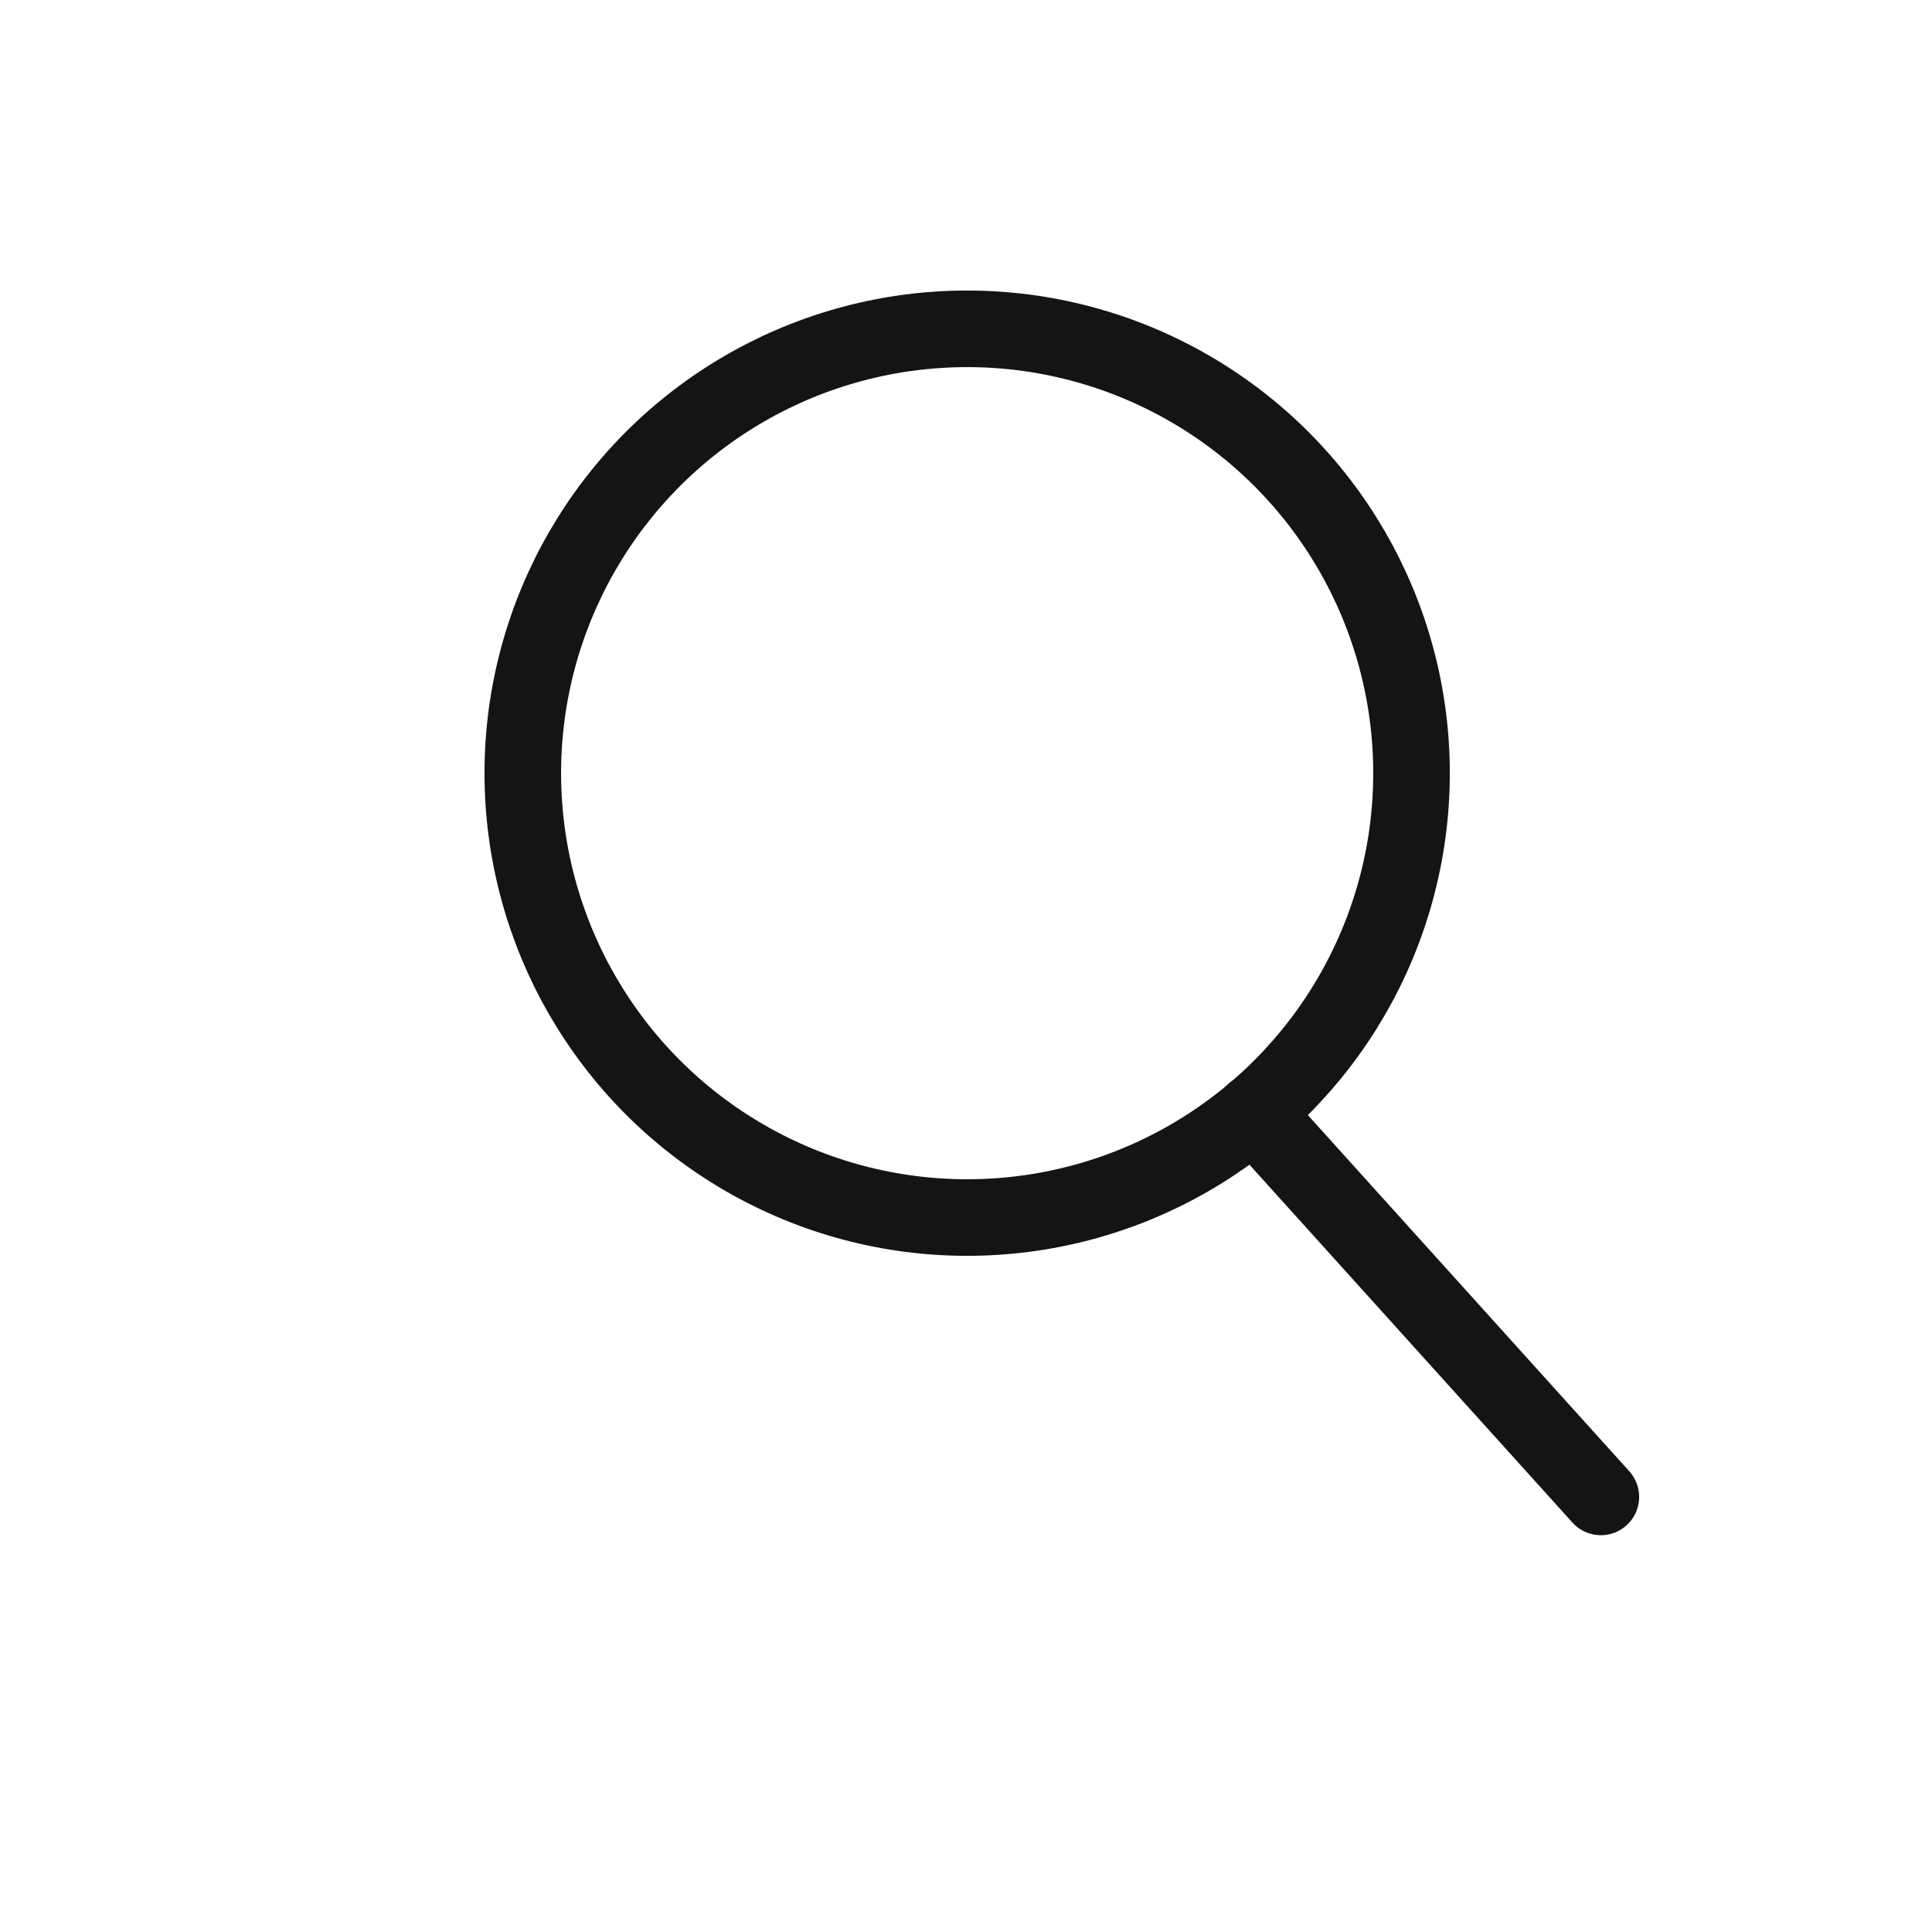 <?xml version="1.0" encoding="utf-8"?>
<!-- Generator: Adobe Illustrator 27.9.0, SVG Export Plug-In . SVG Version: 6.00 Build 0)  -->
<svg version="1.1" id="Lag_1" xmlns="http://www.w3.org/2000/svg" xmlns:xlink="http://www.w3.org/1999/xlink" x="0px" y="0px"
	 viewBox="0 0 50 50" style="enable-background:new 0 0 50 50;" xml:space="preserve">
<style type="text/css">
	.st0{fill:none;stroke:#141414;stroke-width:1.982;stroke-linecap:round;stroke-linejoin:round;stroke-miterlimit:10;}
</style>
<circle class="st0" cx="25.03" cy="20.01" r="11.5"/>
<line class="st0" x1="41.43" y1="38.74" x2="32.45" y2="28.79"/>
</svg>
